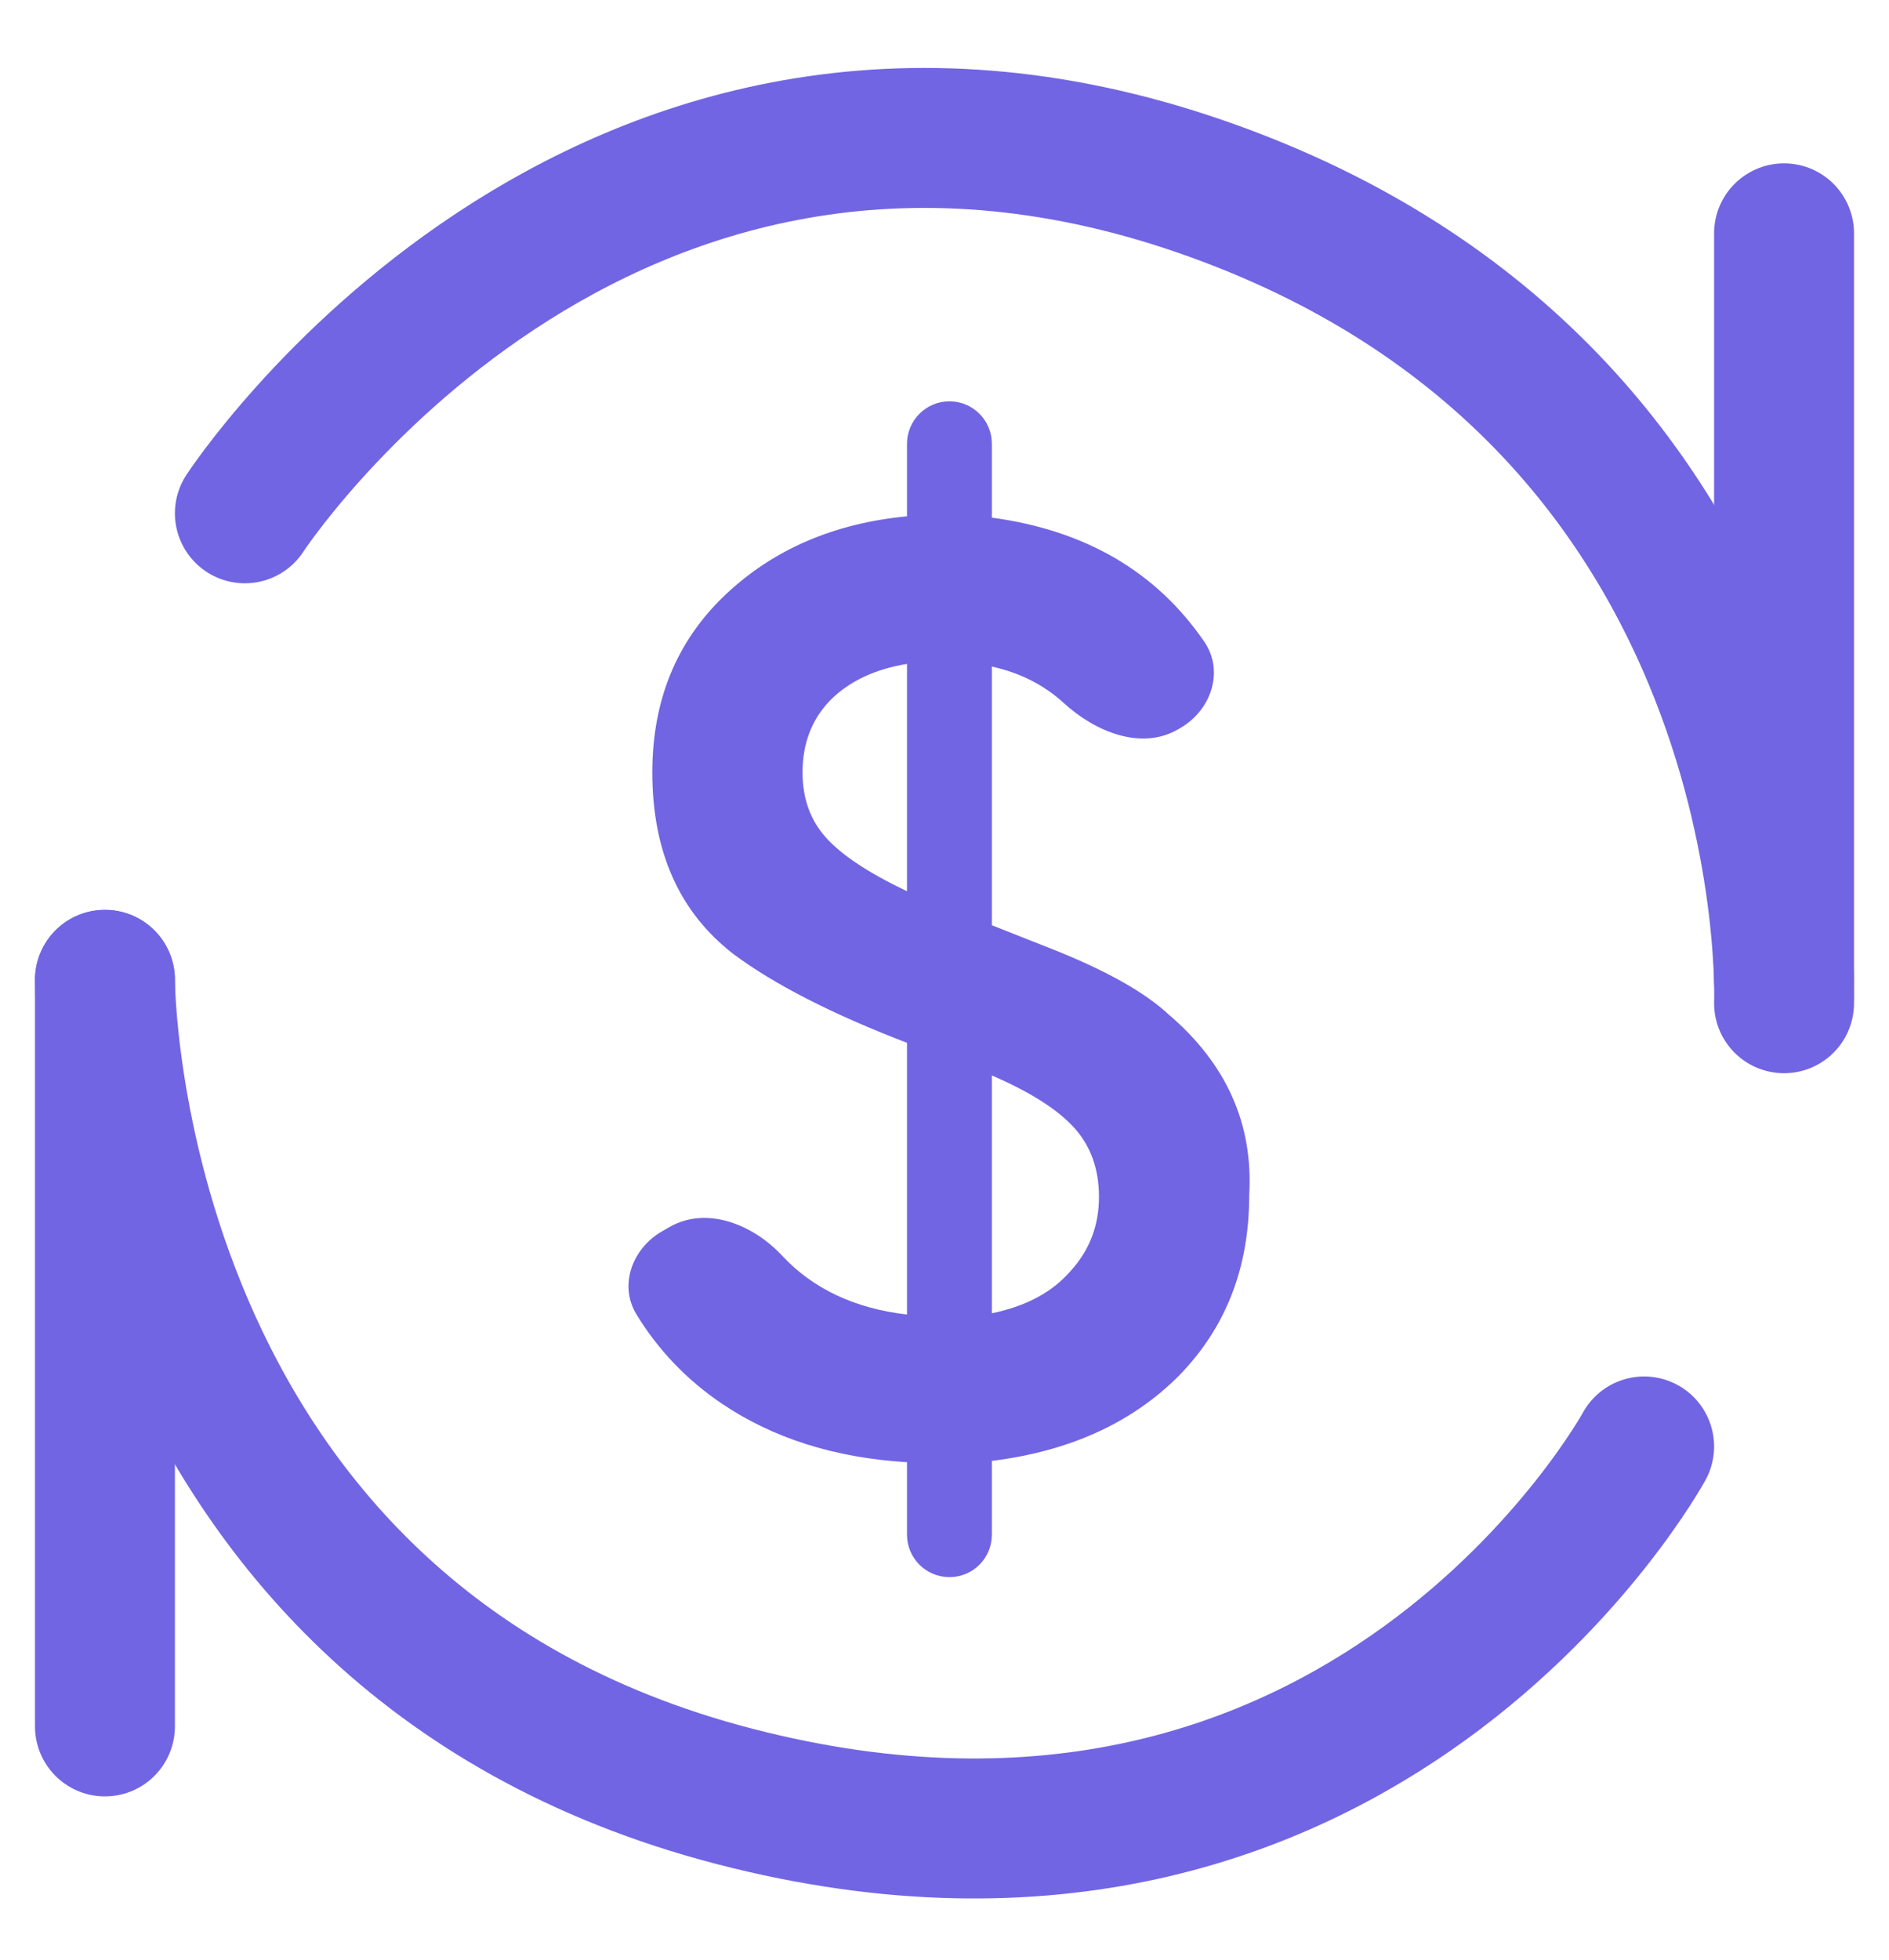 <svg width="27" height="28" viewBox="0 0 27 28" fill="none" xmlns="http://www.w3.org/2000/svg">
<path d="M3.5 7.334C3.5 7.334 8.5 -0.333 17.167 2.667C25.833 5.667 25.5 14.334 25.5 14.334" stroke="#7165E3" stroke-width="2" stroke-linecap="round" stroke-linejoin="round"/>
<path d="M23.5 20.667C23.5 20.667 19.5 28 10.5 25.667C1.5 23.333 1.5 14 1.5 14" stroke="#7165E3" stroke-width="2" stroke-linecap="round" stroke-linejoin="round"/>
<path d="M17.855 17.084C17.855 18.117 17.519 18.975 16.847 19.66C16.175 20.332 15.285 20.736 14.177 20.873V21.928C14.177 22.263 13.906 22.534 13.571 22.534V22.534C13.236 22.534 12.964 22.263 12.964 21.928V20.892C11.931 20.829 11.047 20.549 10.313 20.052C9.812 19.712 9.407 19.288 9.097 18.78C8.842 18.362 9.038 17.837 9.463 17.593L9.567 17.533C10.097 17.228 10.76 17.492 11.177 17.939C11.62 18.414 12.216 18.695 12.964 18.782V14.9C11.894 14.489 11.066 14.066 10.481 13.63C9.71 13.033 9.324 12.168 9.324 11.036C9.324 10.003 9.672 9.157 10.369 8.497C11.054 7.85 11.919 7.477 12.964 7.377V6.341C12.964 6.006 13.236 5.734 13.571 5.734V5.734C13.906 5.734 14.177 6.006 14.177 6.341V7.396C15.513 7.577 16.525 8.167 17.212 9.167C17.502 9.589 17.313 10.147 16.869 10.403L16.838 10.421C16.311 10.726 15.654 10.456 15.205 10.045C14.923 9.787 14.581 9.613 14.177 9.524V13.22C14.65 13.406 14.949 13.525 15.073 13.574C15.82 13.873 16.361 14.178 16.697 14.489C17.531 15.198 17.917 16.063 17.855 17.084ZM11.471 11.036C11.471 11.409 11.583 11.72 11.807 11.969C12.031 12.218 12.416 12.473 12.964 12.734V9.486C12.504 9.561 12.136 9.735 11.863 10.009C11.601 10.283 11.471 10.625 11.471 11.036ZM14.177 15.366V18.764C14.663 18.664 15.036 18.465 15.297 18.166C15.571 17.868 15.708 17.513 15.708 17.102C15.708 16.704 15.59 16.374 15.353 16.113C15.117 15.852 14.725 15.603 14.177 15.366Z" fill="#7165E3"/>
<path d="M25.5 3.334V14.001" stroke="#7165E3" stroke-width="2" stroke-linecap="round" stroke-linejoin="round"/>
<path d="M1.5 14V24.667" stroke="#7165E3" stroke-width="2" stroke-linecap="round" stroke-linejoin="round"/>
</svg>
